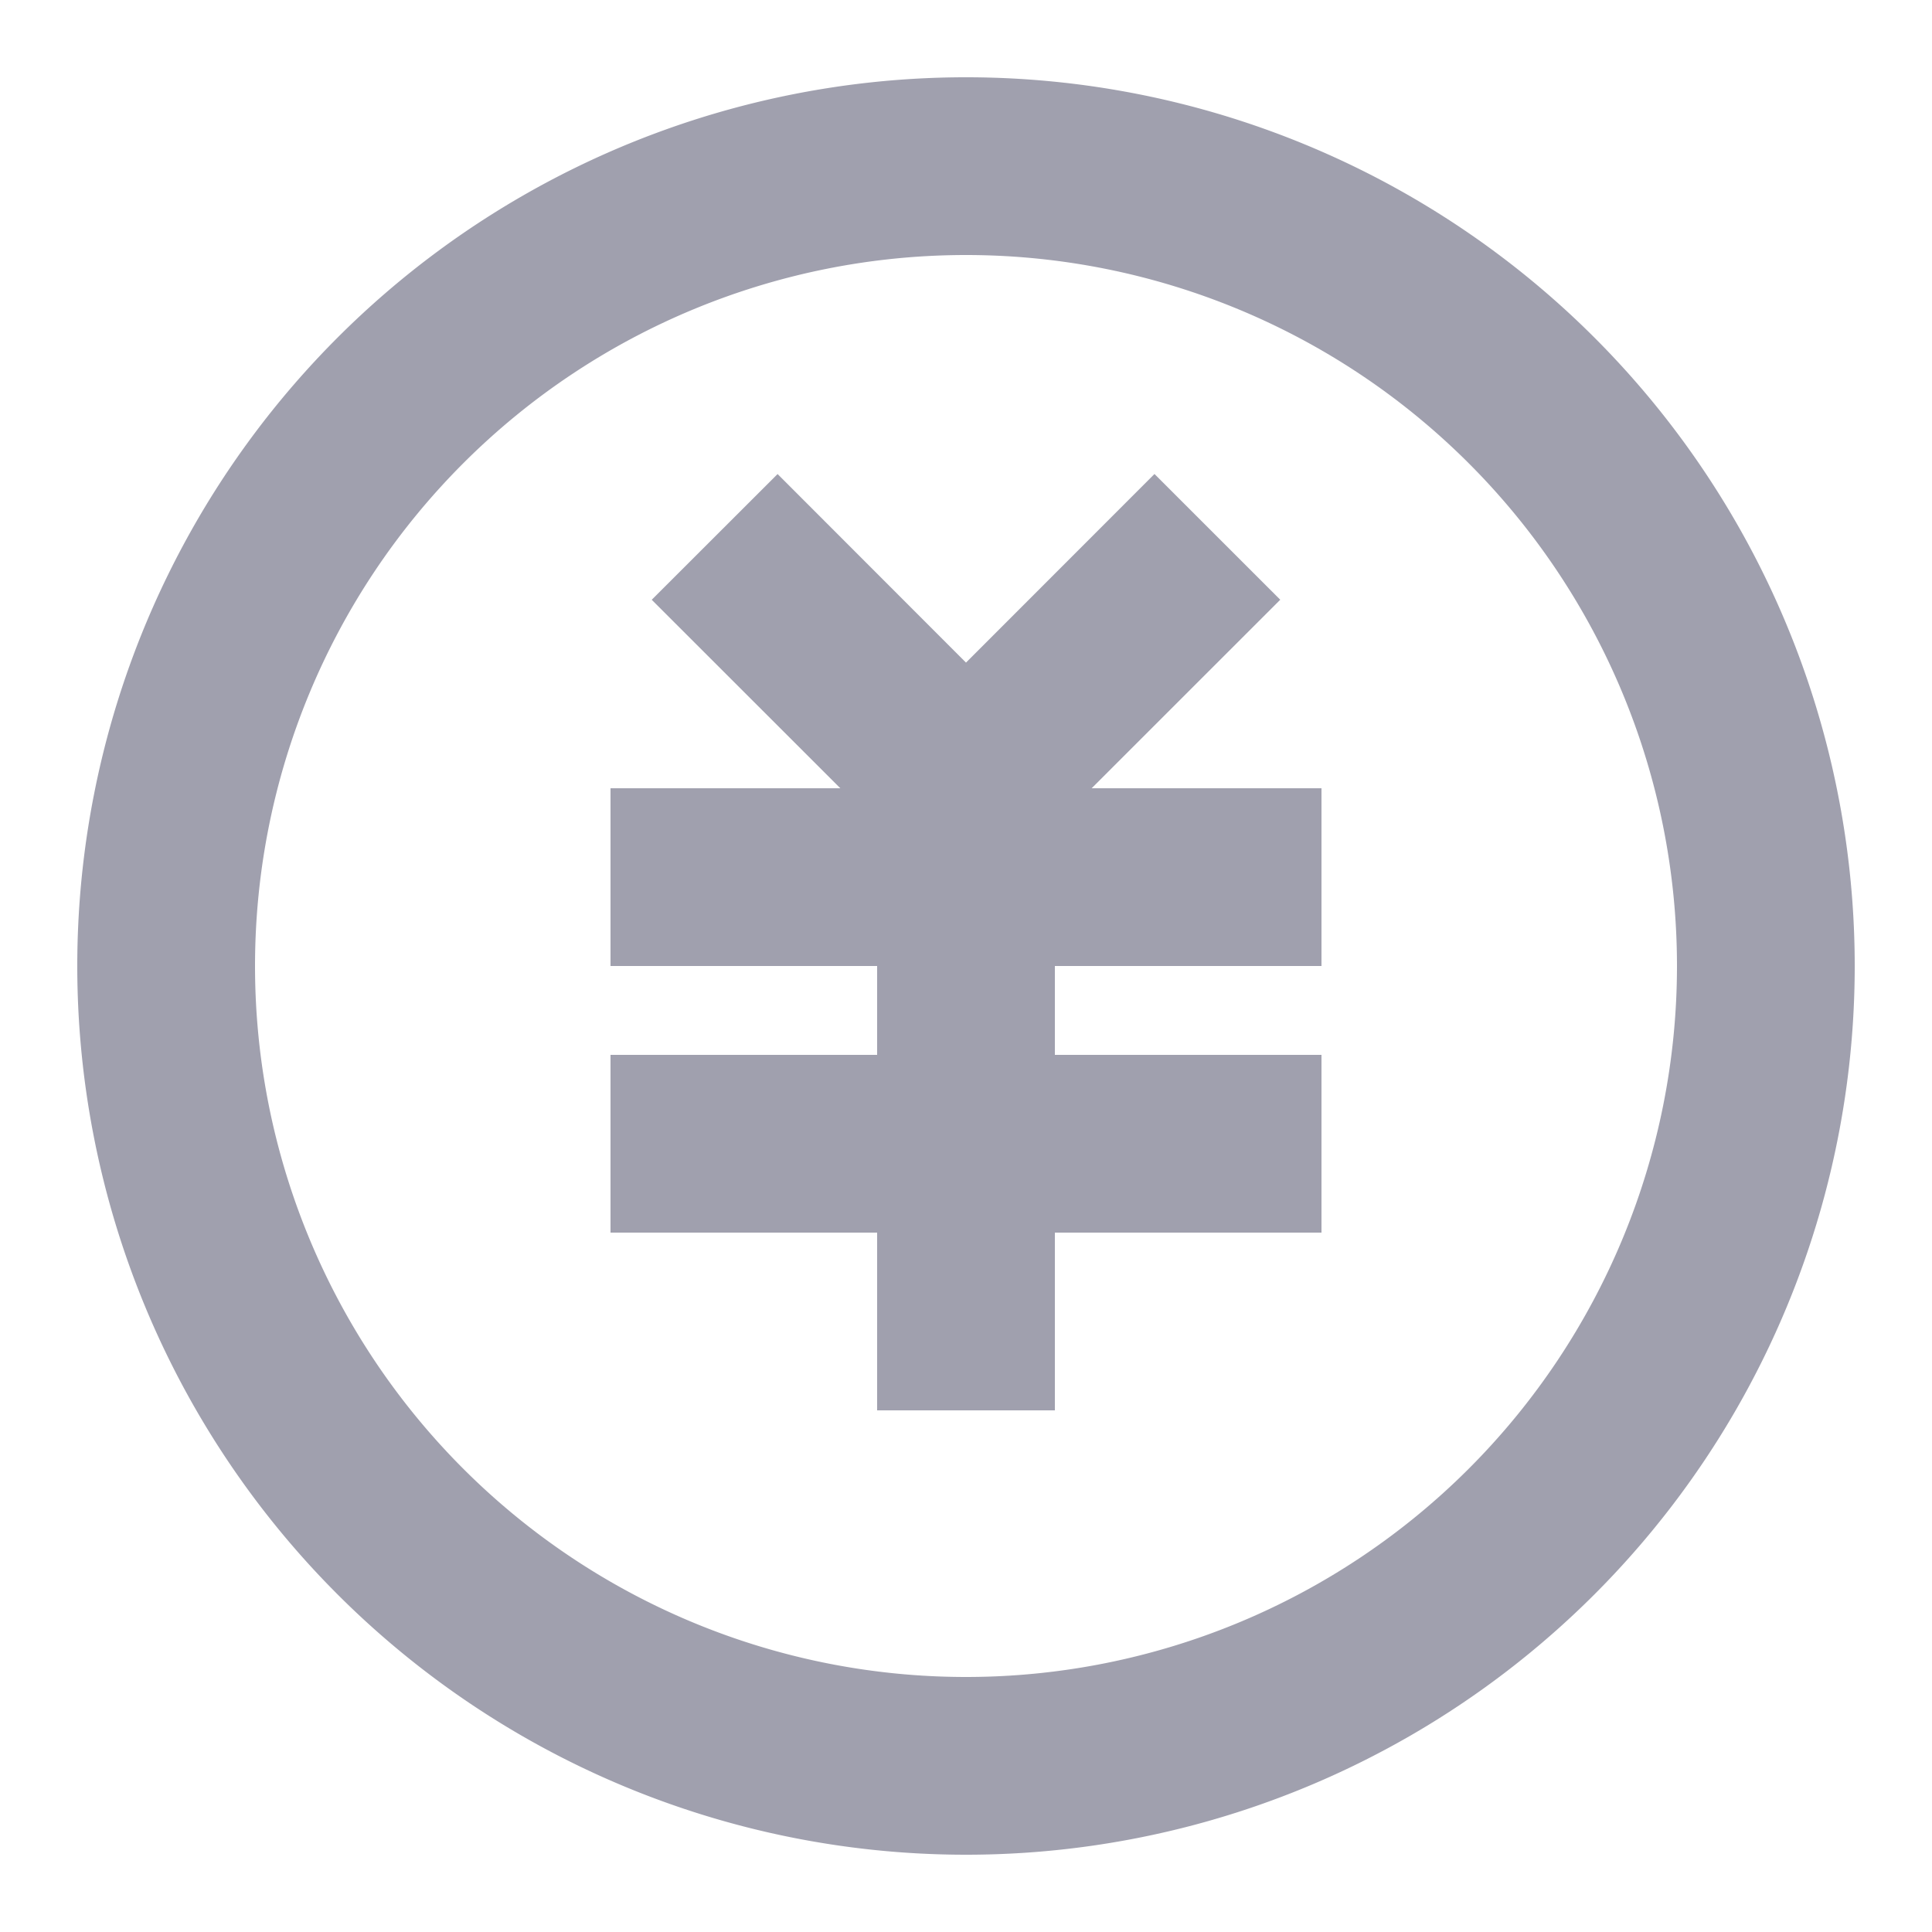 <svg id="money-cny-circle-line" xmlns="http://www.w3.org/2000/svg" width="50" height="50" viewBox="0 0 50 50">
  <path id="パス_2779" data-name="パス 2779" d="M0,0H50V50H0Z" fill="none"/>
  <path id="パス_2780" data-name="パス 2780" d="M25,48A23,23,0,1,1,48,25,23,23,0,0,1,25,48Zm0-4.6A18.4,18.4,0,1,0,6.6,25,18.4,18.4,0,0,0,25,43.4Zm2.3-16.1h6.9v4.6H27.3v4.6H22.7V31.9H15.8V27.3h6.9V25H15.8V20.4h5.948l-4.881-4.878,3.257-3.254L25,17.148l4.878-4.881,3.255,3.254L28.252,20.4H34.2V25H27.3Z" fill="#a0a0ae"/>
</svg>
